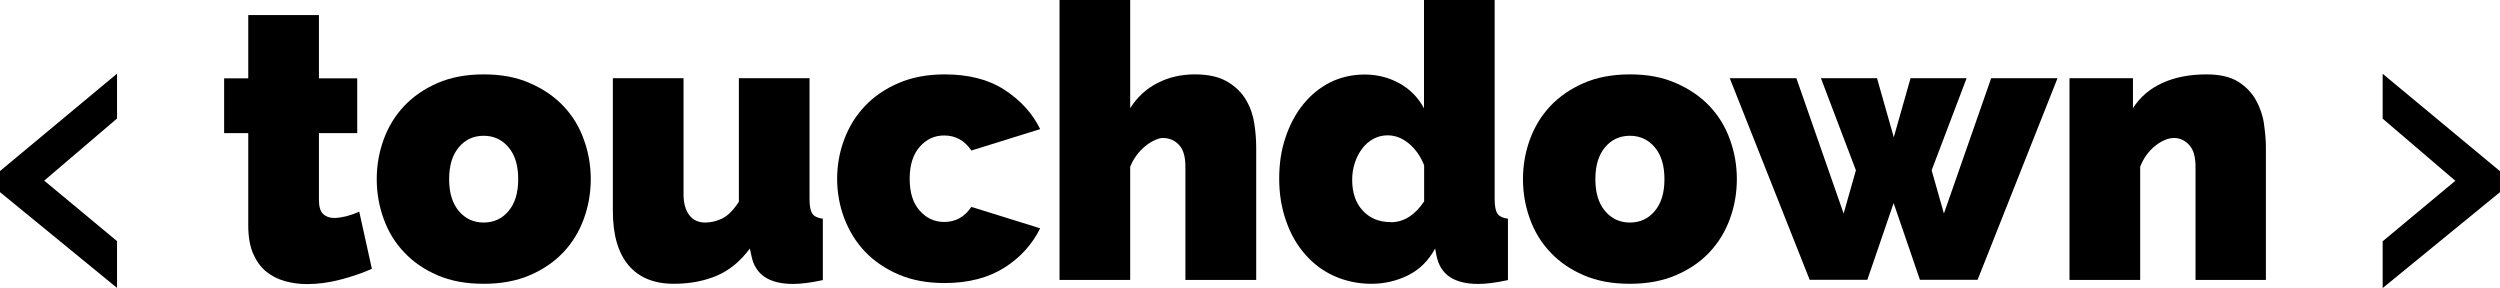 <svg width="243" height="28" viewBox="0 0 243 28" fill="none" xmlns="http://www.w3.org/2000/svg">
<g clip-path="url(#clip0_5528_10345)">
<path d="M0 16.625L11.377 7.158V11.518L4.298 17.557L11.377 23.439V27.986L0 18.676V16.625Z" fill="black"/>
<path d="M36.169 26.121C35.199 26.551 34.174 26.895 33.078 27.182C31.983 27.469 30.901 27.613 29.848 27.613C29.075 27.613 28.345 27.512 27.642 27.311C26.94 27.111 26.336 26.781 25.816 26.35C25.297 25.906 24.889 25.318 24.58 24.6C24.285 23.883 24.131 22.994 24.131 21.918V12.938H21.785V7.617H24.131V1.463H31V7.617H34.722V12.938H31V19.422C31 20.068 31.126 20.512 31.393 20.785C31.66 21.043 32.025 21.186 32.474 21.186C32.812 21.186 33.191 21.129 33.626 21.029C34.062 20.914 34.497 20.77 34.918 20.57L36.154 26.164V26.135L36.169 26.121Z" fill="black"/>
<path d="M47.013 27.584C45.3 27.584 43.811 27.311 42.519 26.752C41.226 26.193 40.145 25.447 39.274 24.514C38.389 23.582 37.729 22.492 37.293 21.273C36.844 20.039 36.619 18.762 36.619 17.414C36.619 16.066 36.844 14.789 37.293 13.555C37.743 12.322 38.403 11.246 39.274 10.313C40.159 9.381 41.24 8.635 42.519 8.076C43.811 7.516 45.3 7.23 47.013 7.23C48.727 7.23 50.188 7.502 51.494 8.076C52.786 8.635 53.882 9.381 54.767 10.313C55.652 11.246 56.312 12.336 56.747 13.555C57.197 14.789 57.422 16.066 57.422 17.414C57.422 18.762 57.197 20.039 56.747 21.273C56.298 22.506 55.638 23.582 54.767 24.514C53.882 25.447 52.8 26.193 51.494 26.752C50.202 27.311 48.699 27.584 47.013 27.584ZM43.656 17.414C43.656 18.734 43.965 19.766 44.597 20.512C45.23 21.258 46.03 21.631 47.013 21.631C47.997 21.631 48.811 21.258 49.429 20.512C50.061 19.766 50.37 18.734 50.37 17.414C50.37 16.094 50.061 15.062 49.429 14.316C48.797 13.57 47.997 13.197 47.013 13.197C46.03 13.197 45.215 13.57 44.597 14.316C43.965 15.062 43.656 16.094 43.656 17.414Z" fill="black"/>
<path d="M65.498 27.584C63.574 27.584 62.099 26.982 61.087 25.777C60.076 24.572 59.57 22.822 59.57 20.498V7.602H66.439V18.891C66.439 19.752 66.636 20.441 67.001 20.914C67.366 21.387 67.886 21.631 68.532 21.631C69.066 21.631 69.599 21.516 70.161 21.258C70.709 21 71.271 20.455 71.819 19.609V7.602H78.687V19.379C78.687 20.053 78.786 20.512 78.968 20.785C79.165 21.043 79.502 21.201 79.98 21.258V27.225C78.8 27.484 77.83 27.598 77.086 27.598C74.754 27.598 73.406 26.695 73.041 24.873L72.886 24.156C71.987 25.375 70.934 26.25 69.712 26.781C68.476 27.311 67.071 27.584 65.484 27.584H65.512H65.498Z" fill="black"/>
<path d="M81.369 17.414C81.369 16.08 81.594 14.789 82.057 13.555C82.521 12.322 83.181 11.246 84.066 10.313C84.951 9.381 86.032 8.635 87.339 8.076C88.631 7.516 90.134 7.23 91.82 7.23C94.137 7.23 96.076 7.717 97.621 8.721C99.166 9.725 100.346 10.988 101.104 12.551L94.418 14.631C93.772 13.67 92.887 13.168 91.777 13.168C90.836 13.168 90.05 13.527 89.404 14.258C88.757 14.99 88.42 16.023 88.42 17.371C88.42 18.719 88.743 19.752 89.404 20.484C90.05 21.215 90.85 21.574 91.777 21.574C92.887 21.574 93.758 21.086 94.418 20.111L101.104 22.191C100.332 23.754 99.166 25.045 97.621 26.02C96.076 26.996 94.137 27.512 91.82 27.512C90.134 27.512 88.645 27.24 87.339 26.68C86.046 26.121 84.951 25.375 84.066 24.443C83.181 23.51 82.521 22.42 82.057 21.201C81.594 19.967 81.369 18.691 81.369 17.342V17.371V17.414Z" fill="black"/>
<path d="M122.089 27.211H115.221V16.18C115.221 15.219 115.01 14.516 114.589 14.072C114.167 13.627 113.647 13.412 113.015 13.412C112.805 13.412 112.538 13.484 112.243 13.627C111.948 13.756 111.639 13.943 111.344 14.187C111.049 14.43 110.754 14.717 110.501 15.062C110.234 15.406 110.023 15.793 109.855 16.209V27.211H102.986V0H109.855V10.514C110.529 9.453 111.4 8.635 112.496 8.076C113.577 7.516 114.785 7.23 116.134 7.23C117.482 7.23 118.507 7.473 119.308 7.947C120.109 8.42 120.699 9.008 121.12 9.725C121.541 10.443 121.794 11.188 121.921 12.021C122.047 12.852 122.103 13.613 122.103 14.33V27.225L122.089 27.211Z" fill="black"/>
<path d="M133.299 27.584C132.007 27.584 130.799 27.326 129.704 26.838C128.608 26.35 127.667 25.648 126.866 24.73C126.066 23.826 125.448 22.75 125.012 21.488C124.563 20.225 124.338 18.863 124.338 17.371C124.338 15.879 124.535 14.588 124.956 13.354C125.363 12.121 125.939 11.045 126.684 10.127C127.414 9.223 128.285 8.52 129.296 8.004C130.308 7.502 131.431 7.244 132.653 7.244C133.875 7.244 134.999 7.531 136.038 8.105C137.064 8.678 137.85 9.482 138.412 10.529V0H145.281V19.379C145.281 20.053 145.379 20.512 145.562 20.785C145.758 21.043 146.096 21.201 146.573 21.258V27.225C145.393 27.484 144.424 27.598 143.68 27.598C141.348 27.598 139.999 26.695 139.634 24.873L139.494 24.156C138.848 25.346 137.963 26.221 136.853 26.766C135.743 27.311 134.564 27.584 133.313 27.584H133.299ZM135.182 21.602C136.432 21.602 137.513 20.928 138.426 19.58V16.066C138.089 15.205 137.598 14.502 136.951 13.957C136.305 13.426 135.617 13.154 134.887 13.154C134.381 13.154 133.917 13.268 133.496 13.498C133.075 13.727 132.709 14.029 132.414 14.43C132.105 14.832 131.867 15.291 131.698 15.807C131.516 16.338 131.431 16.898 131.431 17.486C131.431 18.719 131.768 19.723 132.457 20.469C133.145 21.215 134.044 21.588 135.182 21.588V21.602Z" fill="black"/>
<path d="M158.427 27.584C156.714 27.584 155.225 27.311 153.933 26.752C152.64 26.193 151.559 25.447 150.688 24.514C149.803 23.582 149.143 22.492 148.707 21.273C148.258 20.039 148.033 18.762 148.033 17.414C148.033 16.066 148.258 14.789 148.707 13.555C149.157 12.322 149.817 11.246 150.688 10.313C151.573 9.381 152.654 8.635 153.933 8.076C155.225 7.516 156.714 7.23 158.427 7.23C160.141 7.23 161.602 7.502 162.894 8.076C164.186 8.635 165.282 9.381 166.167 10.313C167.052 11.246 167.712 12.336 168.147 13.555C168.597 14.789 168.822 16.066 168.822 17.414C168.822 18.762 168.597 20.039 168.147 21.273C167.698 22.506 167.038 23.582 166.167 24.514C165.296 25.447 164.2 26.193 162.894 26.752C161.602 27.311 160.099 27.584 158.427 27.584ZM155.07 17.414C155.07 18.734 155.379 19.766 156.011 20.512C156.644 21.258 157.444 21.631 158.427 21.631C159.411 21.631 160.225 21.258 160.843 20.512C161.475 19.766 161.784 18.734 161.784 17.414C161.784 16.094 161.475 15.062 160.843 14.316C160.211 13.57 159.411 13.197 158.427 13.197C157.444 13.197 156.63 13.57 156.011 14.316C155.379 15.062 155.07 16.094 155.07 17.414Z" fill="black"/>
<path d="M193.514 7.602H199.99L192.222 27.197H186.618L184.061 19.738L181.505 27.197H175.9L168.133 7.602H174.608L179.201 20.756L180.395 16.553L176.996 7.602H182.446L184.075 13.34L185.705 7.602H191.155L187.755 16.553L188.949 20.756L193.542 7.602H193.514Z" fill="black"/>
<path d="M220.273 27.211H213.405V16.18C213.405 15.219 213.194 14.516 212.772 14.072C212.351 13.627 211.859 13.412 211.312 13.412C210.764 13.412 210.118 13.67 209.472 14.187C208.825 14.717 208.348 15.377 208.025 16.209V27.211H201.156V7.602H207.323V10.514C207.997 9.453 208.938 8.635 210.16 8.076C211.368 7.516 212.815 7.23 214.472 7.23C215.764 7.23 216.804 7.473 217.562 7.947C218.321 8.434 218.897 9.037 219.29 9.754C219.683 10.471 219.95 11.246 220.062 12.063C220.175 12.881 220.245 13.627 220.245 14.301V27.197L220.273 27.211Z" fill="black"/>
<path d="M242.999 18.676L231.594 28V23.453L238.659 17.572L231.594 11.533V7.172L242.999 16.639V18.691V18.676Z" fill="black"/>
</g>
<defs>
<clipPath id="clip0_5528_10345">
<rect width="243" height="28" fill="white"/>
</clipPath>
</defs>
</svg>
